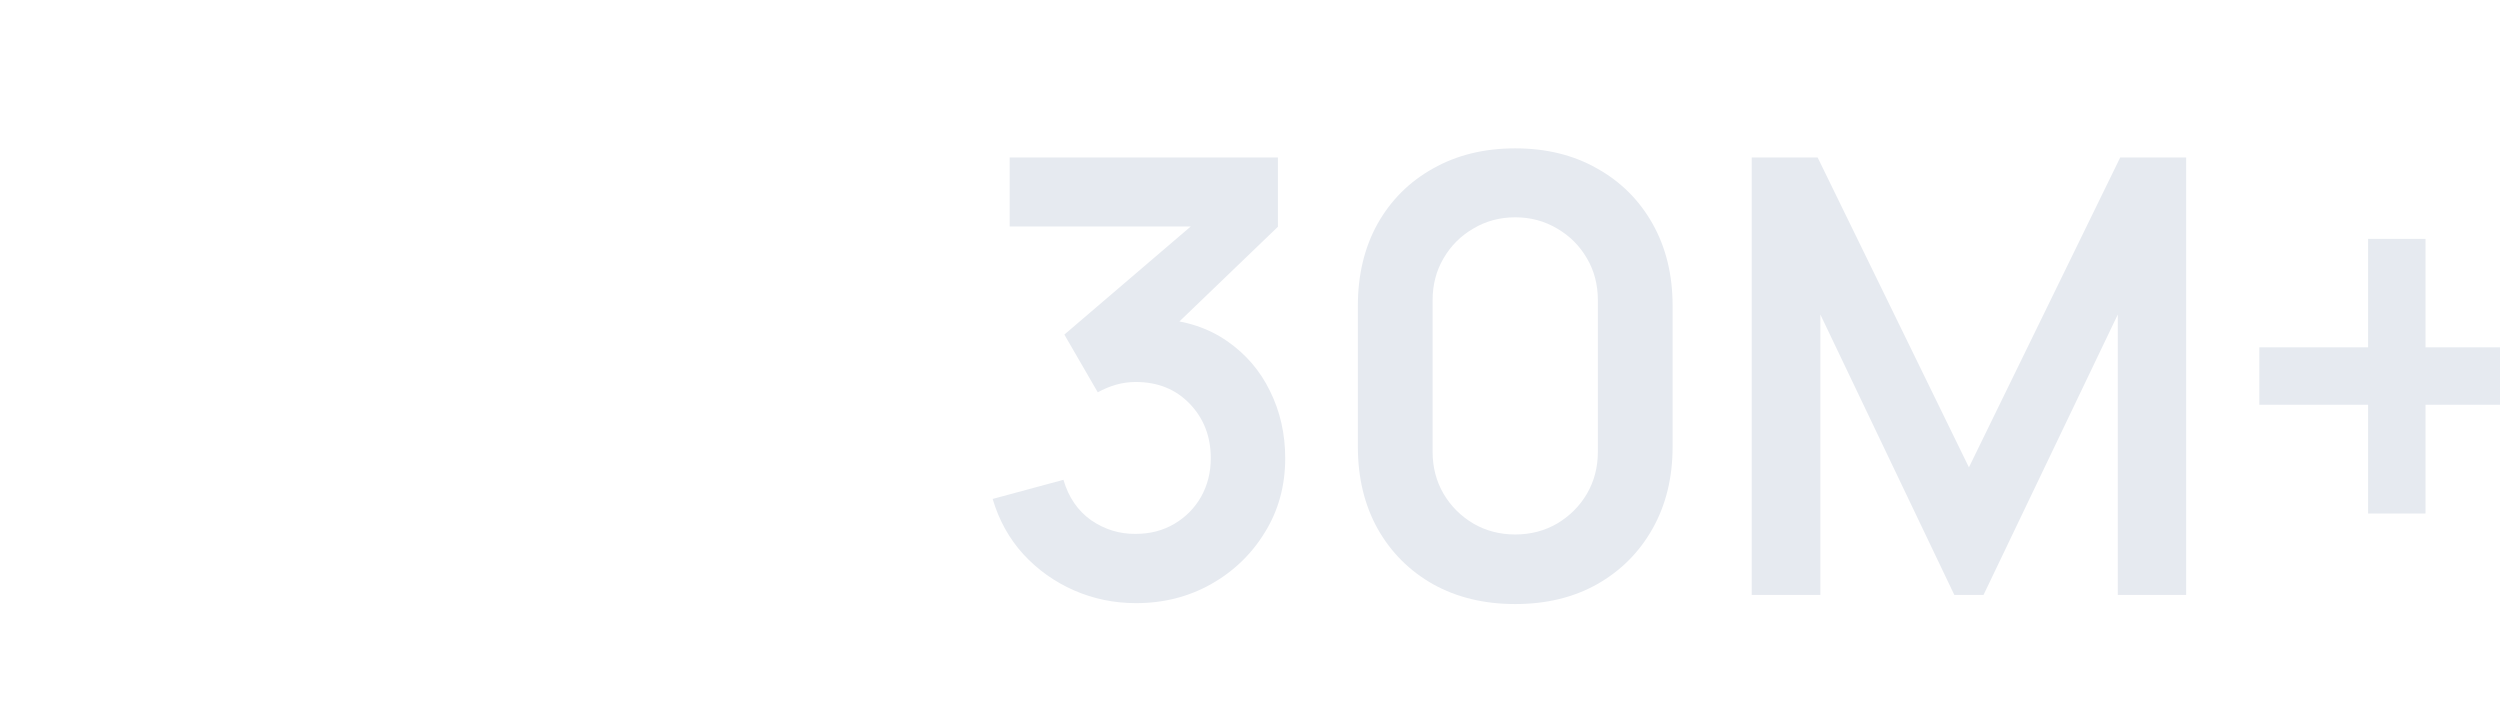 <svg width="395" height="115" viewBox="0 0 395 115" fill="none" xmlns="http://www.w3.org/2000/svg">
<g clip-path="url(#clip0_315_348)">
<path d="M374.157 81.136V63.952H356.973V54.88H374.157V37.744H383.229V54.88H400.317V63.952H383.229V81.136H374.157Z" fill="#E6EAF0"/>
<path d="M276.77 94.001V24.881H287.186L311.09 73.841L334.994 24.881H345.41V94.001H334.61V49.697L313.394 94.001H308.786L287.618 49.697V94.001H276.77Z" fill="#E6EAF0"/>
<path d="M239.407 95.44C234.511 95.44 230.191 94.4 226.447 92.32C222.703 90.208 219.775 87.28 217.663 83.536C215.583 79.792 214.543 75.472 214.543 70.576V48.304C214.543 43.408 215.583 39.088 217.663 35.344C219.775 31.6 222.703 28.688 226.447 26.608C230.191 24.496 234.511 23.44 239.407 23.44C244.303 23.44 248.607 24.496 252.319 26.608C256.063 28.688 258.991 31.6 261.103 35.344C263.215 39.088 264.271 43.408 264.271 48.304V70.576C264.271 75.472 263.215 79.792 261.103 83.536C258.991 87.28 256.063 90.208 252.319 92.32C248.607 94.4 244.303 95.44 239.407 95.44ZM239.407 84.448C241.839 84.448 244.047 83.872 246.031 82.72C248.015 81.536 249.583 79.968 250.735 78.016C251.887 76.032 252.463 73.824 252.463 71.392V47.44C252.463 44.976 251.887 42.768 250.735 40.816C249.583 38.832 248.015 37.264 246.031 36.112C244.047 34.928 241.839 34.336 239.407 34.336C236.975 34.336 234.767 34.928 232.783 36.112C230.799 37.264 229.231 38.832 228.079 40.816C226.927 42.768 226.351 44.976 226.351 47.44V71.392C226.351 73.824 226.927 76.032 228.079 78.016C229.231 79.968 230.799 81.536 232.783 82.72C234.767 83.872 236.975 84.448 239.407 84.448Z" fill="#E6EAF0"/>
<path d="M179.496 95.297C176.04 95.297 172.776 94.625 169.704 93.281C166.632 91.937 163.96 90.033 161.688 87.569C159.448 85.105 157.832 82.193 156.84 78.833L168.024 75.809C168.824 78.561 170.28 80.689 172.392 82.193C174.536 83.665 176.888 84.385 179.448 84.353C181.72 84.353 183.752 83.825 185.544 82.769C187.336 81.713 188.744 80.289 189.768 78.497C190.792 76.673 191.304 74.641 191.304 72.401C191.304 68.977 190.2 66.113 187.992 63.809C185.784 61.505 182.936 60.353 179.448 60.353C178.392 60.353 177.352 60.497 176.328 60.785C175.336 61.073 174.376 61.473 173.448 61.985L168.168 52.865L191.4 32.993L192.408 35.777H159.528V24.881H201.912V35.825L183.24 53.777L183.144 50.369C187.336 50.657 190.904 51.825 193.848 53.873C196.824 55.921 199.096 58.561 200.664 61.793C202.264 65.025 203.064 68.561 203.064 72.401C203.064 76.753 201.992 80.657 199.848 84.113C197.736 87.569 194.888 90.305 191.304 92.321C187.752 94.305 183.816 95.297 179.496 95.297Z" fill="#E6EAF0"/>
</g>
<defs>
<clipPath id="clip0_315_348">
<rect width="395" height="115" fill="white"/>
</clipPath>
</defs>
</svg>
